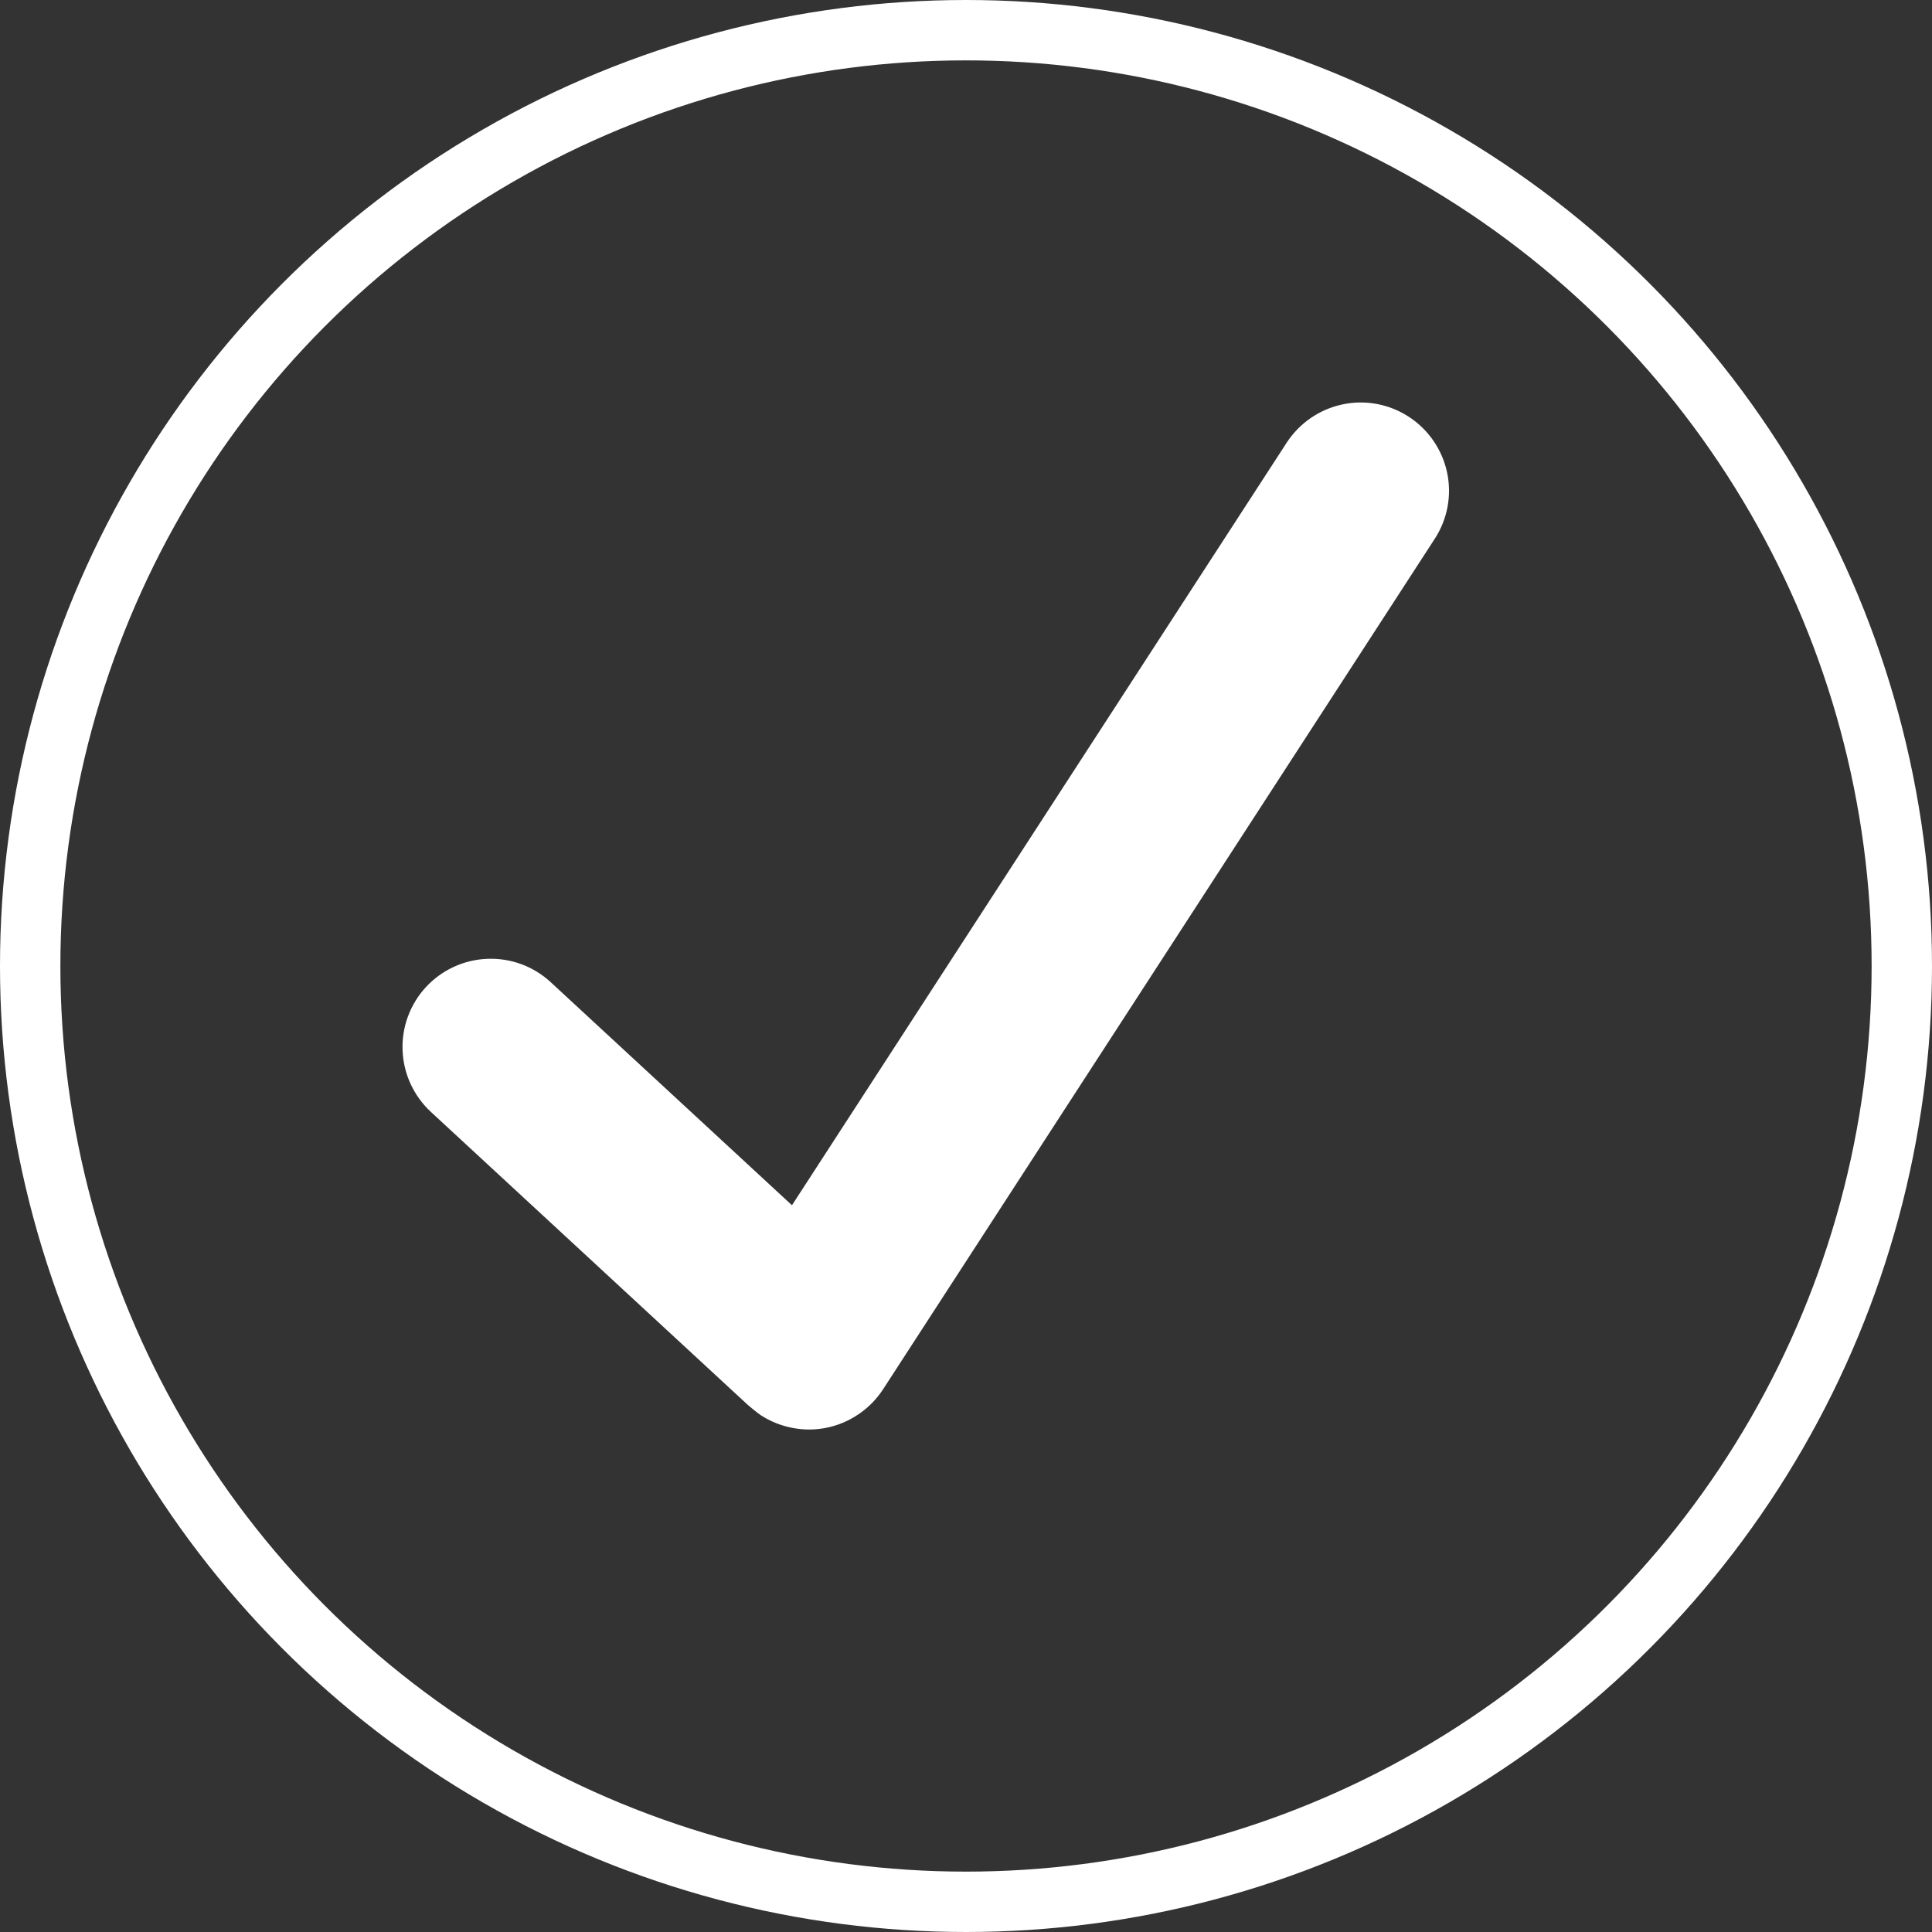 <?xml version="1.0" encoding="UTF-8"?> <svg xmlns="http://www.w3.org/2000/svg" width="24" height="24" viewBox="0 0 24 24" fill="none"><rect x="0" y="0" width="24" height="24" fill="#333333" stroke="none"/><circle cx="12" cy="12" r="11.625" stroke="white" stroke-width="0.75"></circle><path d="M17.5 5.177C17.256 5.018 16.959 4.963 16.675 5.024C16.39 5.085 16.142 5.256 15.983 5.5L9.838 14.972L6.841 12.201C6.735 12.103 6.611 12.027 6.476 11.977C6.341 11.928 6.198 11.905 6.054 11.911C5.763 11.922 5.489 12.048 5.291 12.262C5.094 12.475 4.989 12.759 5.001 13.049C5.012 13.34 5.139 13.614 5.352 13.812L9.287 17.45C9.287 17.45 9.4 17.547 9.452 17.581C9.573 17.659 9.708 17.713 9.85 17.739C9.992 17.766 10.137 17.764 10.278 17.734C10.419 17.704 10.552 17.646 10.671 17.564C10.79 17.483 10.891 17.379 10.97 17.258L17.823 6.693C17.982 6.449 18.037 6.152 17.976 5.868C17.915 5.584 17.744 5.335 17.5 5.177Z" fill="white"></path></svg> 